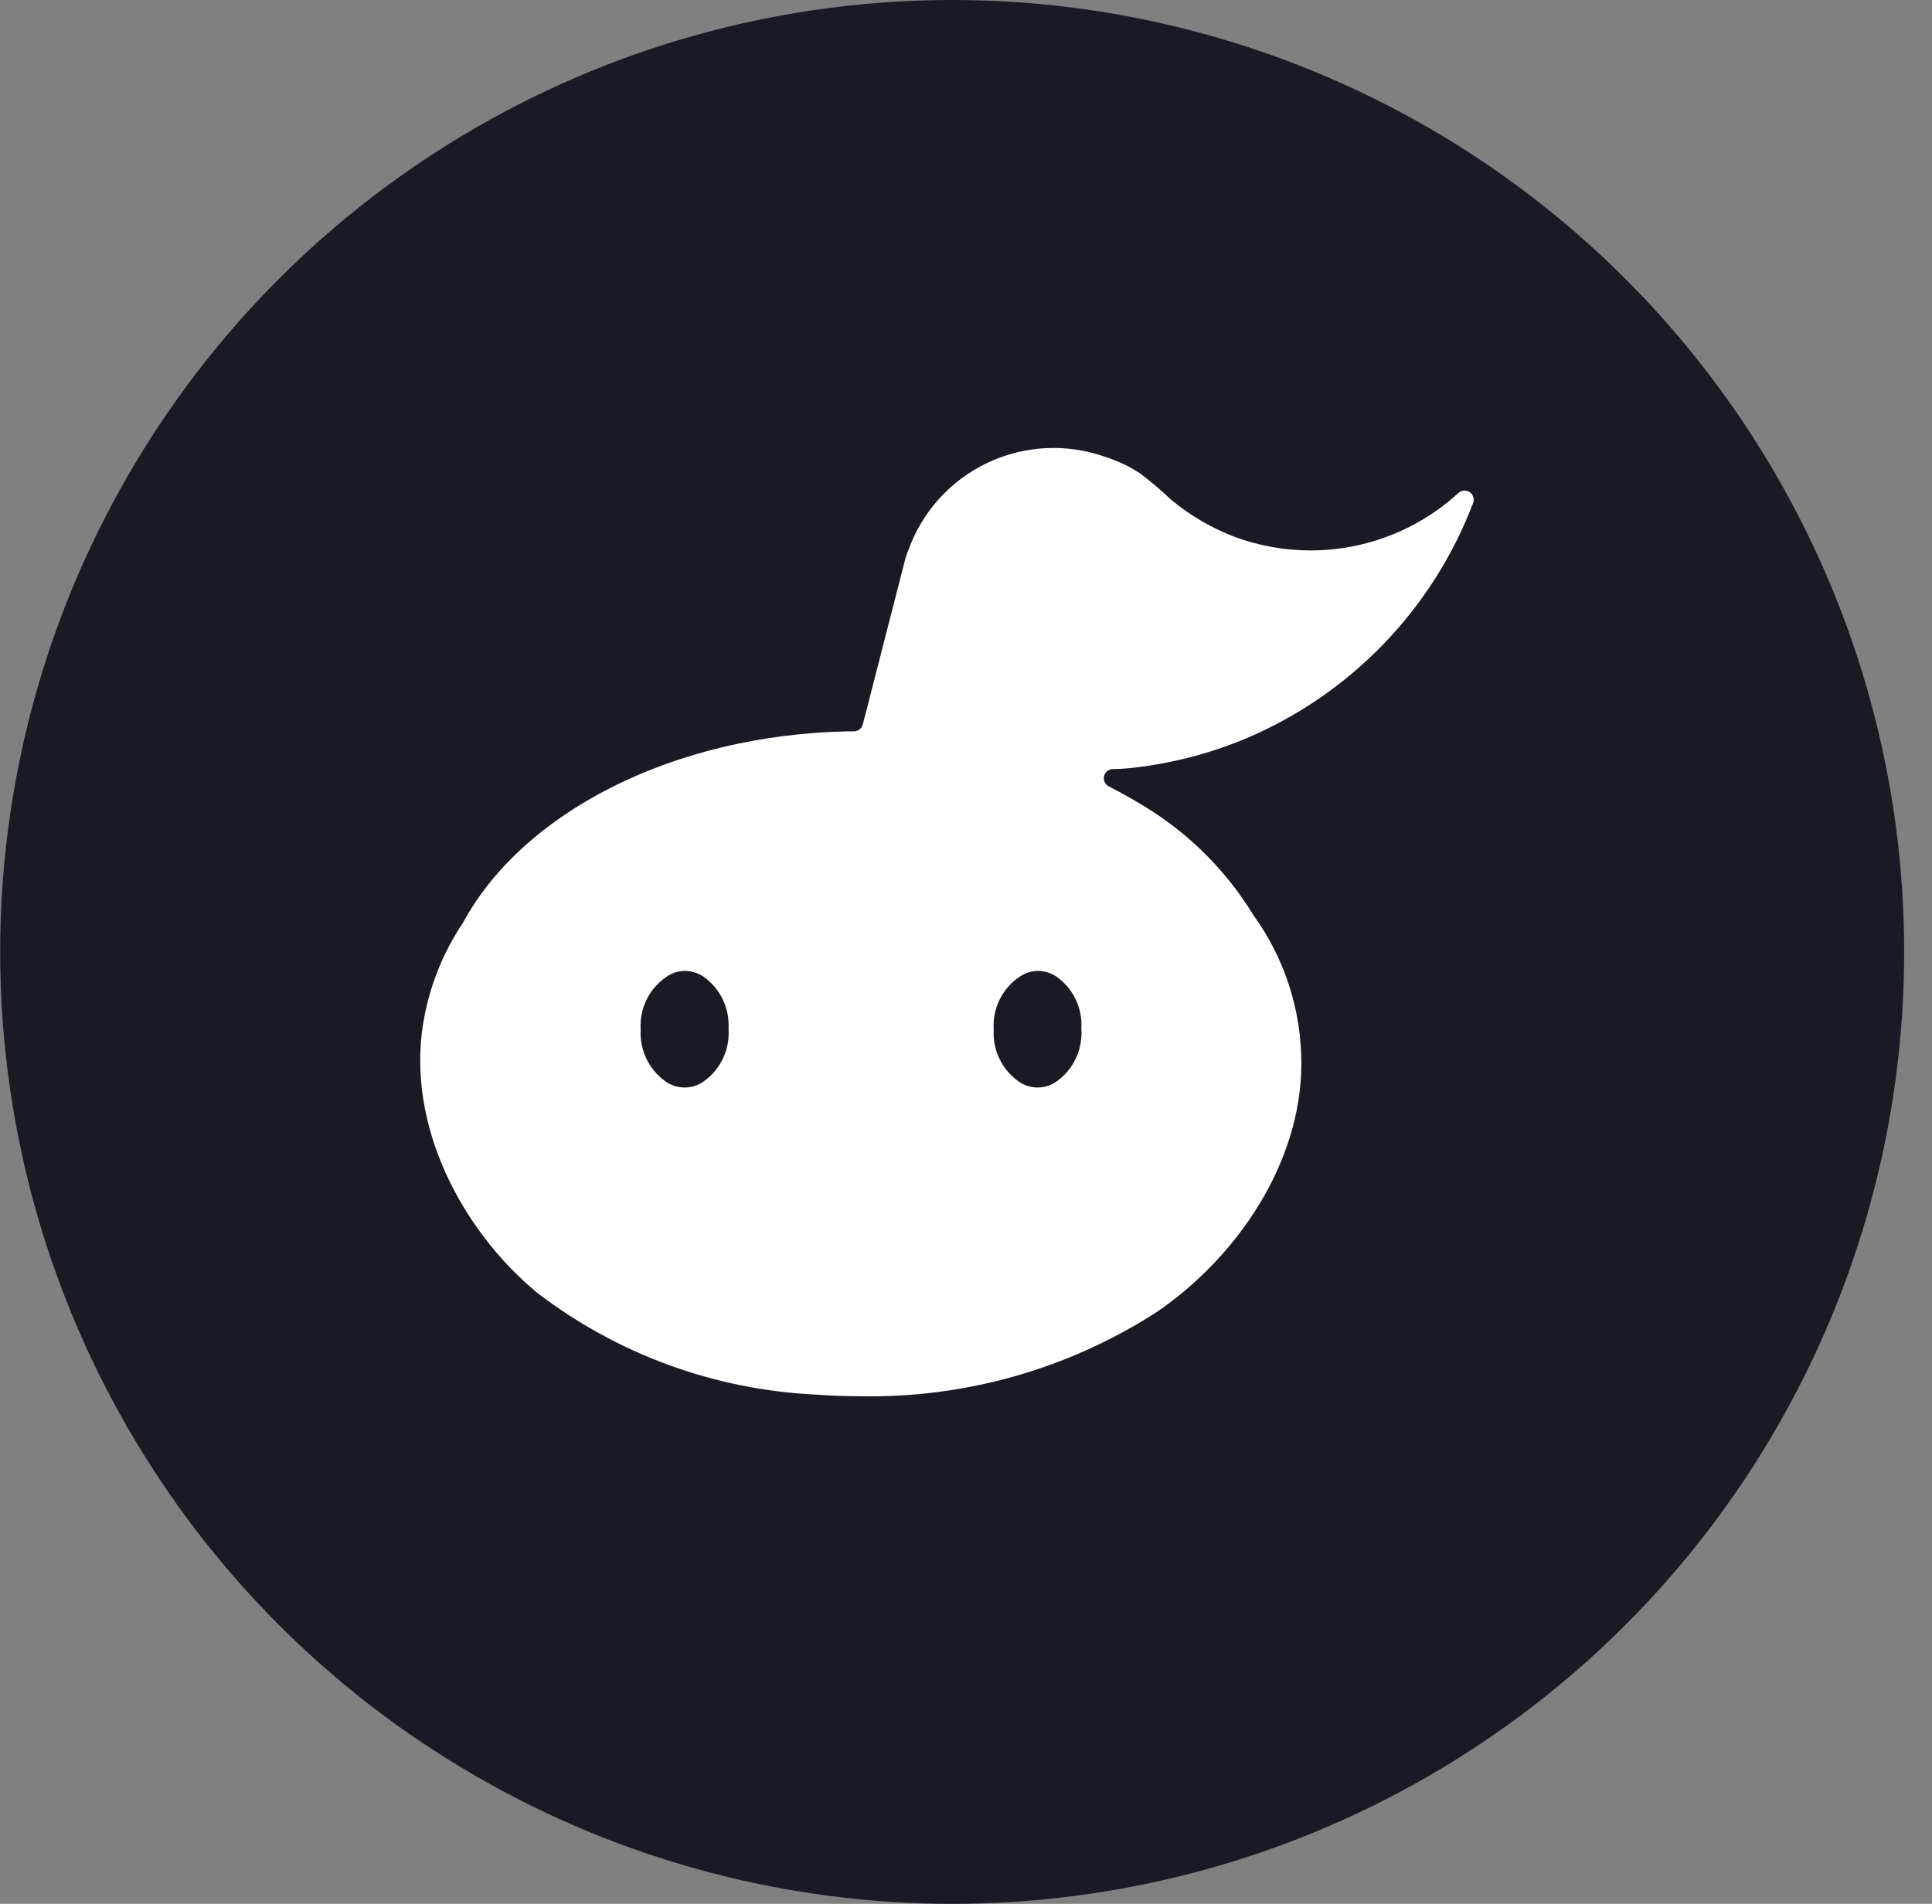 <svg width="69" height="68" viewBox="0 0 69 68" fill="none" xmlns="http://www.w3.org/2000/svg">
<rect x="0" y="0" width="69" height="68" fill="#808080" stroke="none"/>
<circle cx="34.006" cy="34" r="34" fill="#1A1A26"/>
<path d="M52.096 17.599C51.865 17.811 51.622 18.01 51.368 18.193C50.035 19.149 48.436 19.663 46.796 19.661C45.886 19.659 44.982 19.498 44.126 19.187C43.292 18.873 42.516 18.422 41.83 17.852C41.478 17.519 41.108 17.205 40.722 16.911C40.334 16.657 39.911 16.457 39.468 16.317C38.093 15.829 36.581 15.907 35.263 16.532C33.946 17.158 32.93 18.281 32.44 19.655C32.404 19.737 32.373 19.822 32.346 19.908L30.951 25.348L30.811 25.882C30.792 25.951 30.751 26.011 30.695 26.055C30.638 26.098 30.569 26.122 30.497 26.122H30.284C23.983 26.249 18.65 29.052 16.541 32.95C15.811 34.035 15.324 35.264 15.113 36.554C14.525 40.158 16.448 43.896 19.171 46.165C22.03 48.359 25.49 49.63 29.089 49.809C29.63 49.849 30.177 49.87 30.718 49.87C34.463 49.943 38.146 48.9 41.296 46.873C44.18 44.91 46.476 41.533 46.476 37.989C46.48 36.087 45.882 34.232 44.767 32.69C43.799 31.102 42.465 29.77 40.876 28.805C40.469 28.552 40.035 28.311 39.594 28.084C39.532 28.051 39.483 27.998 39.453 27.935C39.423 27.871 39.415 27.799 39.429 27.73C39.443 27.661 39.479 27.598 39.532 27.552C39.585 27.505 39.651 27.476 39.721 27.47C40.042 27.47 40.342 27.437 40.516 27.417C41.84 27.264 43.138 26.931 44.373 26.429C46.254 25.654 47.955 24.502 49.373 23.044C50.79 21.587 51.894 19.854 52.616 17.953C52.639 17.885 52.639 17.812 52.616 17.744C52.593 17.677 52.549 17.619 52.49 17.579C52.431 17.539 52.36 17.519 52.289 17.523C52.218 17.526 52.15 17.553 52.096 17.599ZM25.144 38.617C24.943 38.764 24.7 38.843 24.45 38.843C24.201 38.843 23.958 38.764 23.756 38.617C23.466 38.407 23.234 38.128 23.081 37.805C22.928 37.481 22.859 37.125 22.882 36.768C22.858 36.404 22.929 36.041 23.088 35.713C23.247 35.385 23.489 35.105 23.79 34.899C23.911 34.81 24.049 34.746 24.196 34.71C24.343 34.675 24.495 34.669 24.644 34.692C24.814 34.719 24.975 34.783 25.118 34.879C25.415 35.087 25.654 35.368 25.812 35.696C25.97 36.023 26.041 36.385 26.019 36.748C26.045 37.108 25.978 37.469 25.825 37.796C25.672 38.123 25.438 38.406 25.144 38.617ZM37.752 38.617C37.551 38.764 37.308 38.843 37.058 38.843C36.809 38.843 36.566 38.764 36.364 38.617C36.074 38.407 35.842 38.128 35.689 37.805C35.536 37.481 35.467 37.125 35.49 36.768C35.465 36.404 35.536 36.041 35.696 35.713C35.855 35.385 36.097 35.105 36.398 34.899C36.518 34.81 36.655 34.746 36.801 34.711C36.946 34.675 37.097 34.669 37.245 34.692C37.417 34.718 37.581 34.782 37.726 34.879C38.023 35.087 38.261 35.369 38.417 35.696C38.574 36.024 38.644 36.386 38.62 36.748C38.645 37.107 38.579 37.467 38.427 37.794C38.276 38.121 38.043 38.404 37.752 38.617Z" fill="white"/>
</svg>
